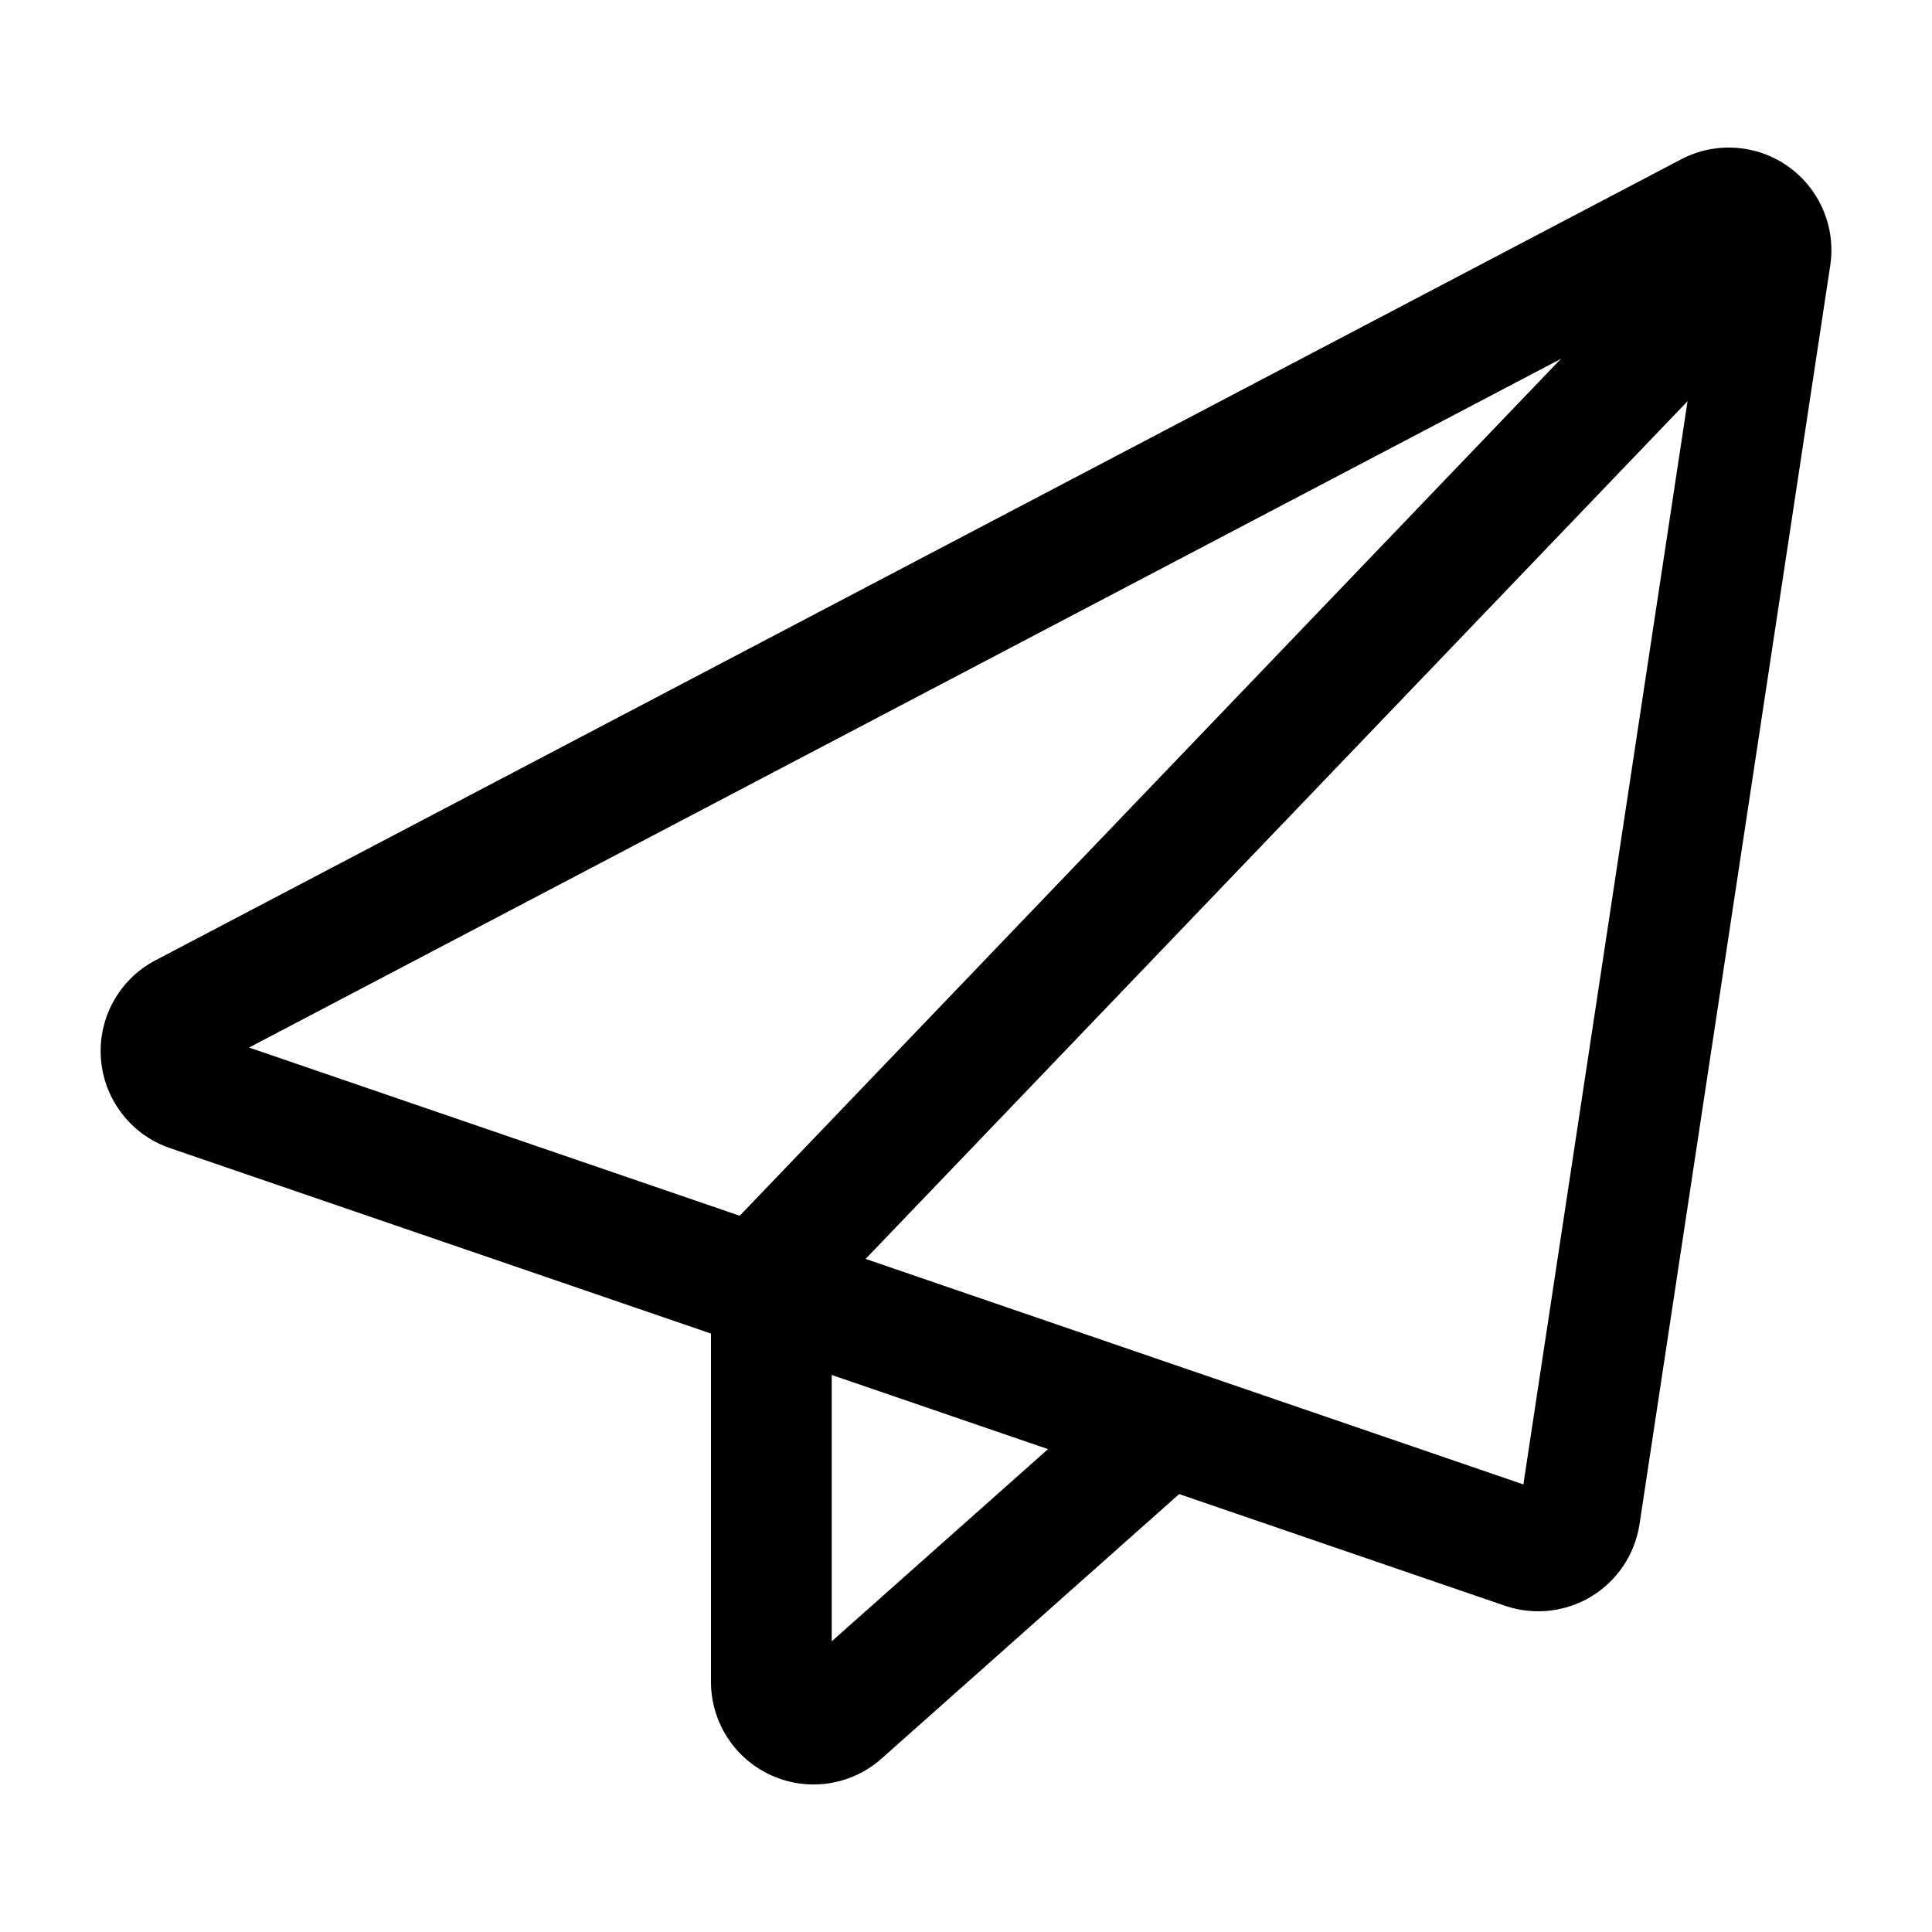 <?xml version="1.0" encoding="UTF-8"?> <svg xmlns="http://www.w3.org/2000/svg" clip-rule="evenodd" fill-rule="evenodd" height="512" stroke-linejoin="round" stroke-miterlimit="2" viewBox="0 0 24 24" width="512"><g id="Icon"><path d="m22.736 3.297c.072-.474-.13-.949-.521-1.228-.391-.278-.906-.313-1.331-.09-3.401 1.786-15.298 8.032-18.952 9.95-.451.236-.717.718-.678 1.225s.375.943.857 1.108c3.504 1.201 13.975 4.791 16.583 5.685.357.123.751.08 1.074-.115.323-.196.542-.525.599-.899zm-19.642 9.716 15.83 5.427 2.262-14.925z"></path><path d="m10.124 16.295 12.043-12.567c.286-.299.276-.774-.023-1.06-.298-.287-.774-.277-1.06.022l-12.043 12.567c-.287.299-.277.774.022 1.061.299.286.774.276 1.061-.023z"></path><path d="m10.332 20.389v-4.613c0-.414-.336-.75-.75-.75s-.75.336-.75.75v5.117c0 .502.295.957.752 1.162.458.206.993.124 1.368-.21 1.362-1.21 3.841-3.414 3.841-3.414.309-.275.337-.749.062-1.059-.275-.309-.749-.337-1.058-.062z"></path></g></svg> 
